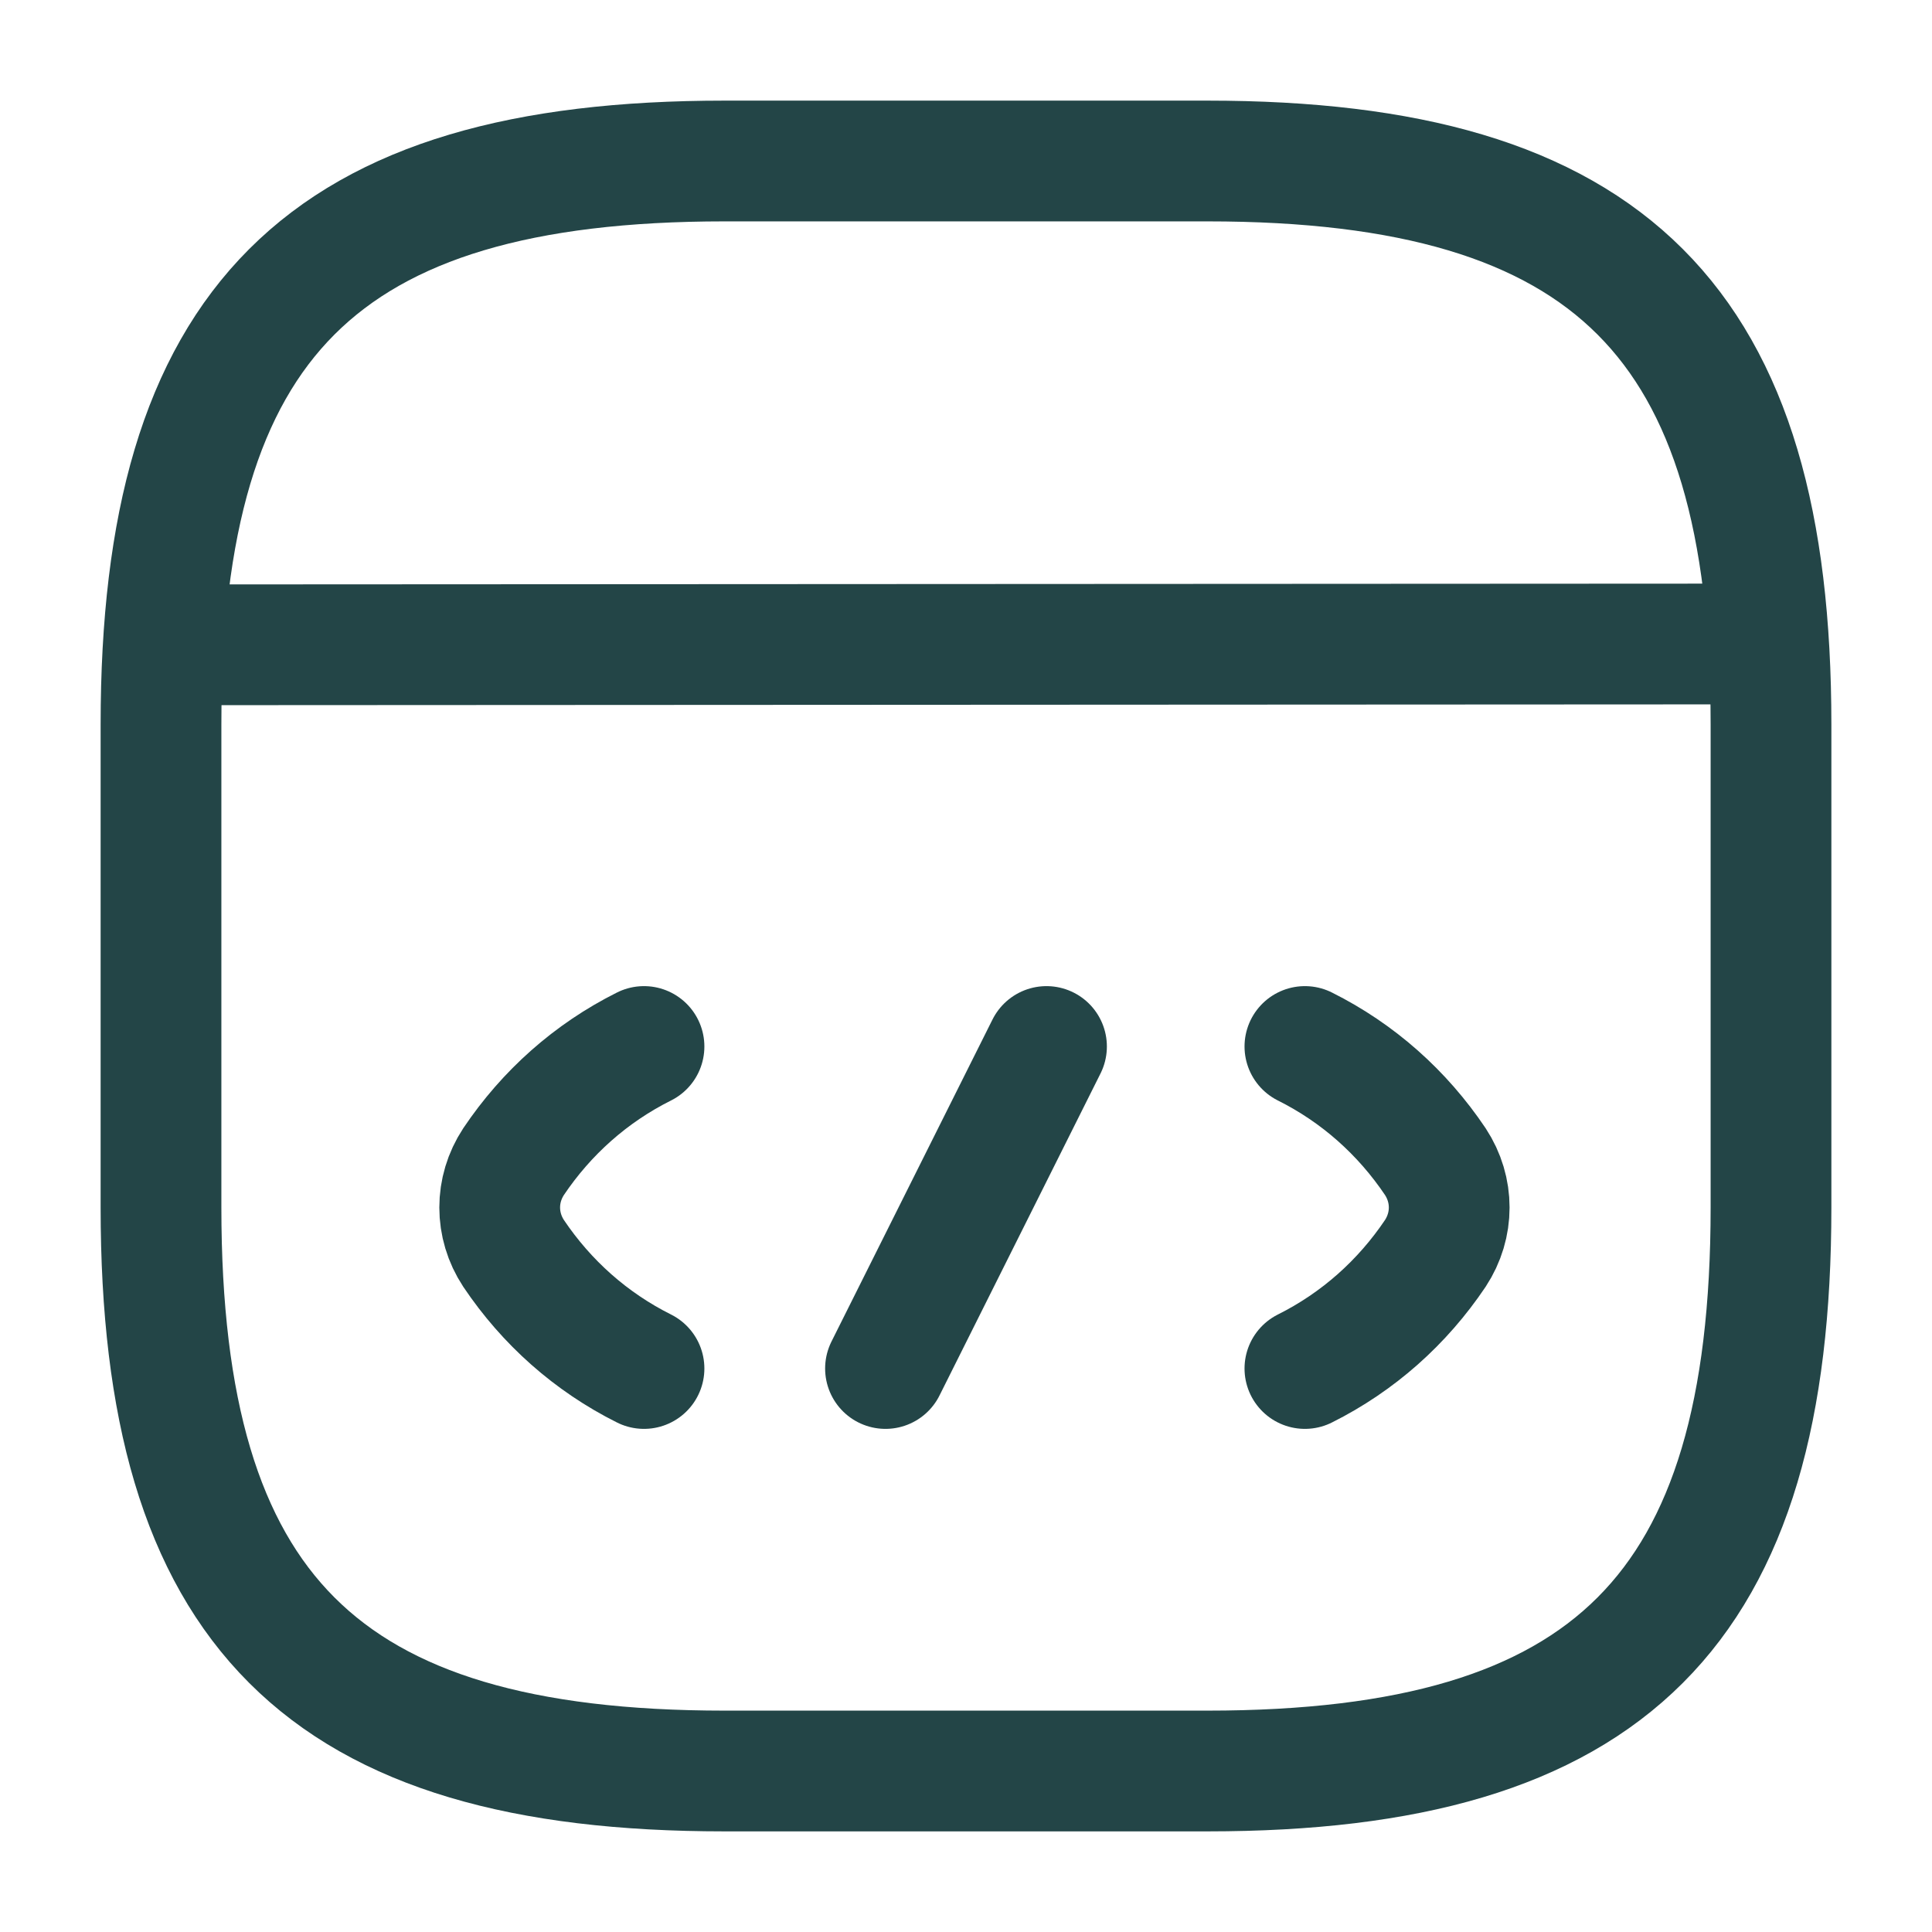 <svg width="24" height="24" viewBox="0 0 24 24" fill="none" xmlns="http://www.w3.org/2000/svg">
<path d="M8 13C7.34 13.33 6.79 13.82 6.38 14.43C6.15 14.78 6.15 15.22 6.38 15.57C6.79 16.18 7.34 16.67 8 17" stroke="#234547" stroke-width="1.5" stroke-linecap="round" stroke-linejoin="round"/>
<path d="M16.21 13C16.87 13.33 17.42 13.82 17.83 14.43C18.06 14.78 18.06 15.22 17.83 15.57C17.42 16.18 16.87 16.67 16.21 17" stroke="#234547" stroke-width="1.5" stroke-linecap="round" stroke-linejoin="round"/>
<path d="M9 22H15C20 22 22 20 22 15V9C22 4 20 2 15 2H9C4 2 2 4 2 9V15C2 20 4 22 9 22Z" stroke="#234547" stroke-width="1.5" stroke-linecap="round" stroke-linejoin="round"/>
<path d="M2.23 8.01L21.45 8" stroke="#234547" stroke-width="1.5" stroke-linecap="round" stroke-linejoin="round"/>
<path d="M13 13L11 17" stroke="#234547" stroke-width="1.5" stroke-miterlimit="10" stroke-linecap="round" stroke-linejoin="round"/>
</svg>
